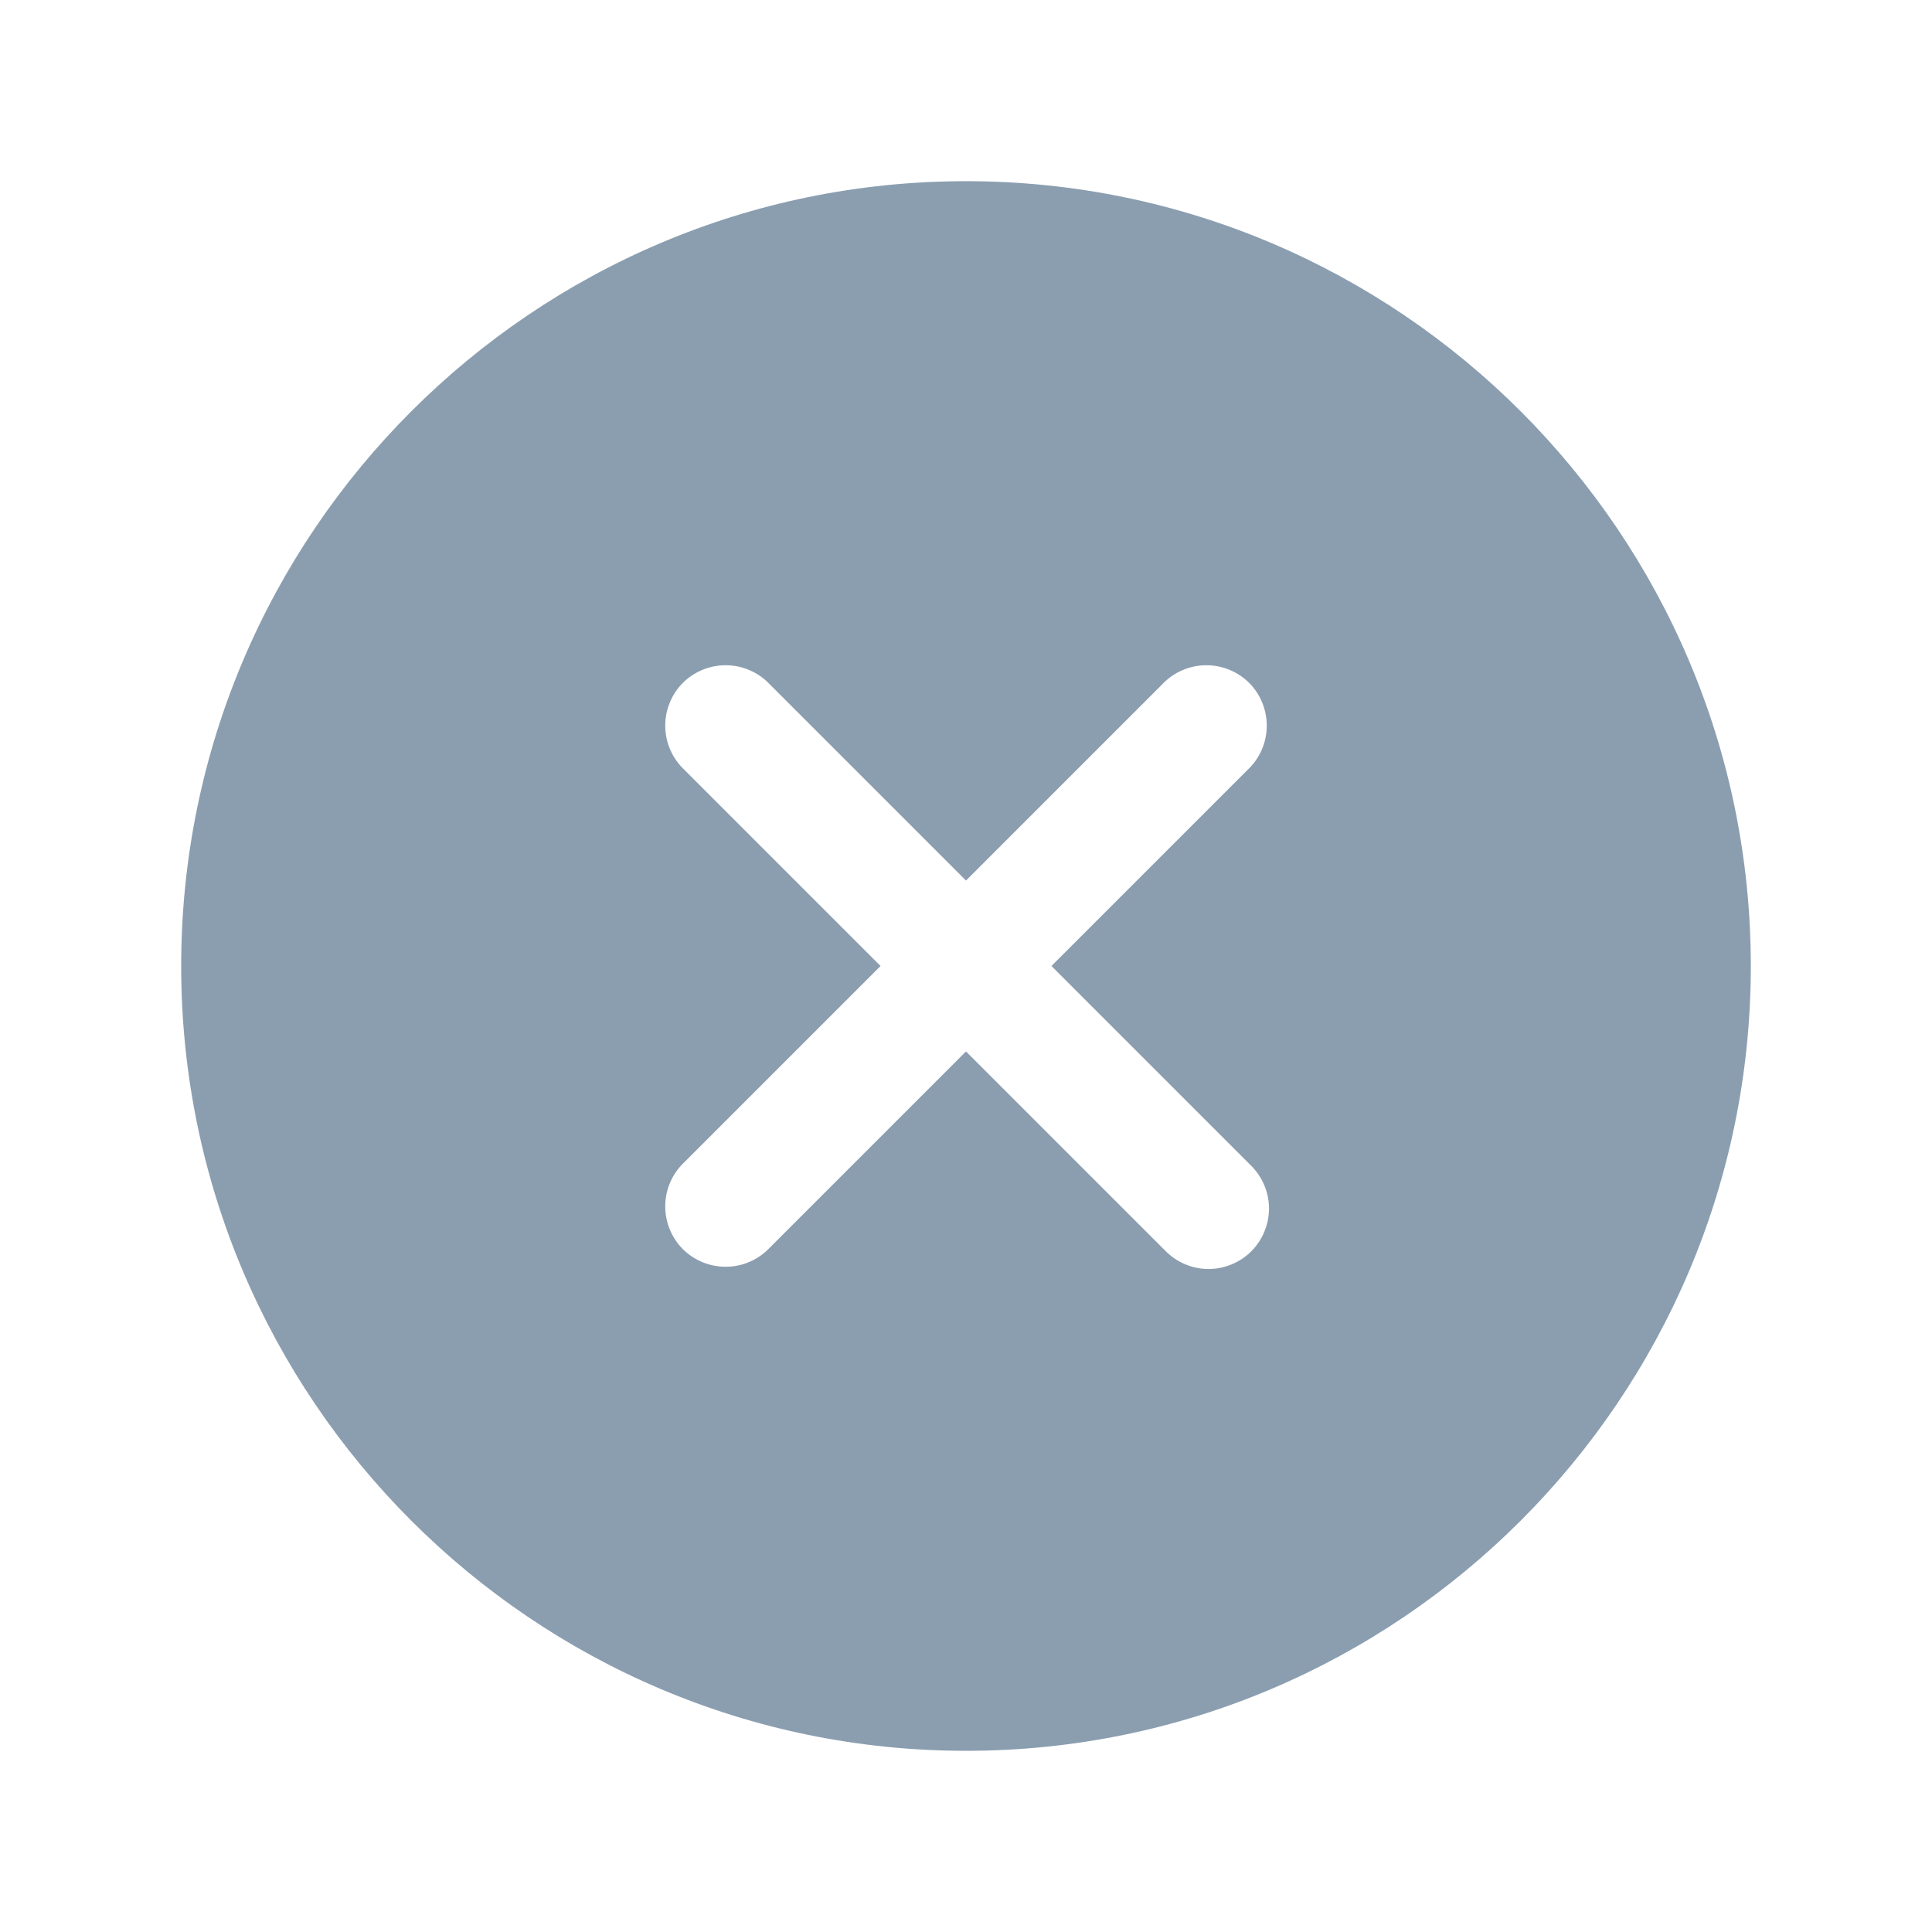 <svg width="18" height="18" viewBox="0 0 18 18" fill="none" xmlns="http://www.w3.org/2000/svg">
<path d="M9 1.688C4.968 1.688 1.688 4.968 1.688 9C1.688 13.032 4.968 16.312 9 16.312C13.032 16.312 16.312 13.032 16.312 9C16.312 4.968 13.032 1.688 9 1.688ZM11.648 10.852C11.702 10.904 11.746 10.966 11.776 11.035C11.806 11.104 11.822 11.178 11.823 11.253C11.824 11.328 11.809 11.403 11.781 11.472C11.753 11.542 11.711 11.605 11.658 11.658C11.605 11.711 11.542 11.753 11.472 11.781C11.403 11.809 11.328 11.824 11.253 11.823C11.178 11.822 11.104 11.806 11.035 11.776C10.966 11.746 10.904 11.702 10.852 11.648L9 9.796L7.148 11.648C7.041 11.749 6.9 11.804 6.753 11.802C6.606 11.8 6.466 11.741 6.362 11.638C6.259 11.534 6.2 11.394 6.198 11.247C6.196 11.1 6.251 10.959 6.352 10.852L8.204 9L6.352 7.148C6.251 7.041 6.196 6.9 6.198 6.753C6.2 6.606 6.259 6.466 6.362 6.362C6.466 6.259 6.606 6.2 6.753 6.198C6.9 6.196 7.041 6.251 7.148 6.352L9 8.204L10.852 6.352C10.959 6.251 11.1 6.196 11.247 6.198C11.394 6.2 11.534 6.259 11.638 6.362C11.741 6.466 11.8 6.606 11.802 6.753C11.804 6.9 11.749 7.041 11.648 7.148L9.796 9L11.648 10.852Z" fill="#8B9EB0"/>
</svg>
